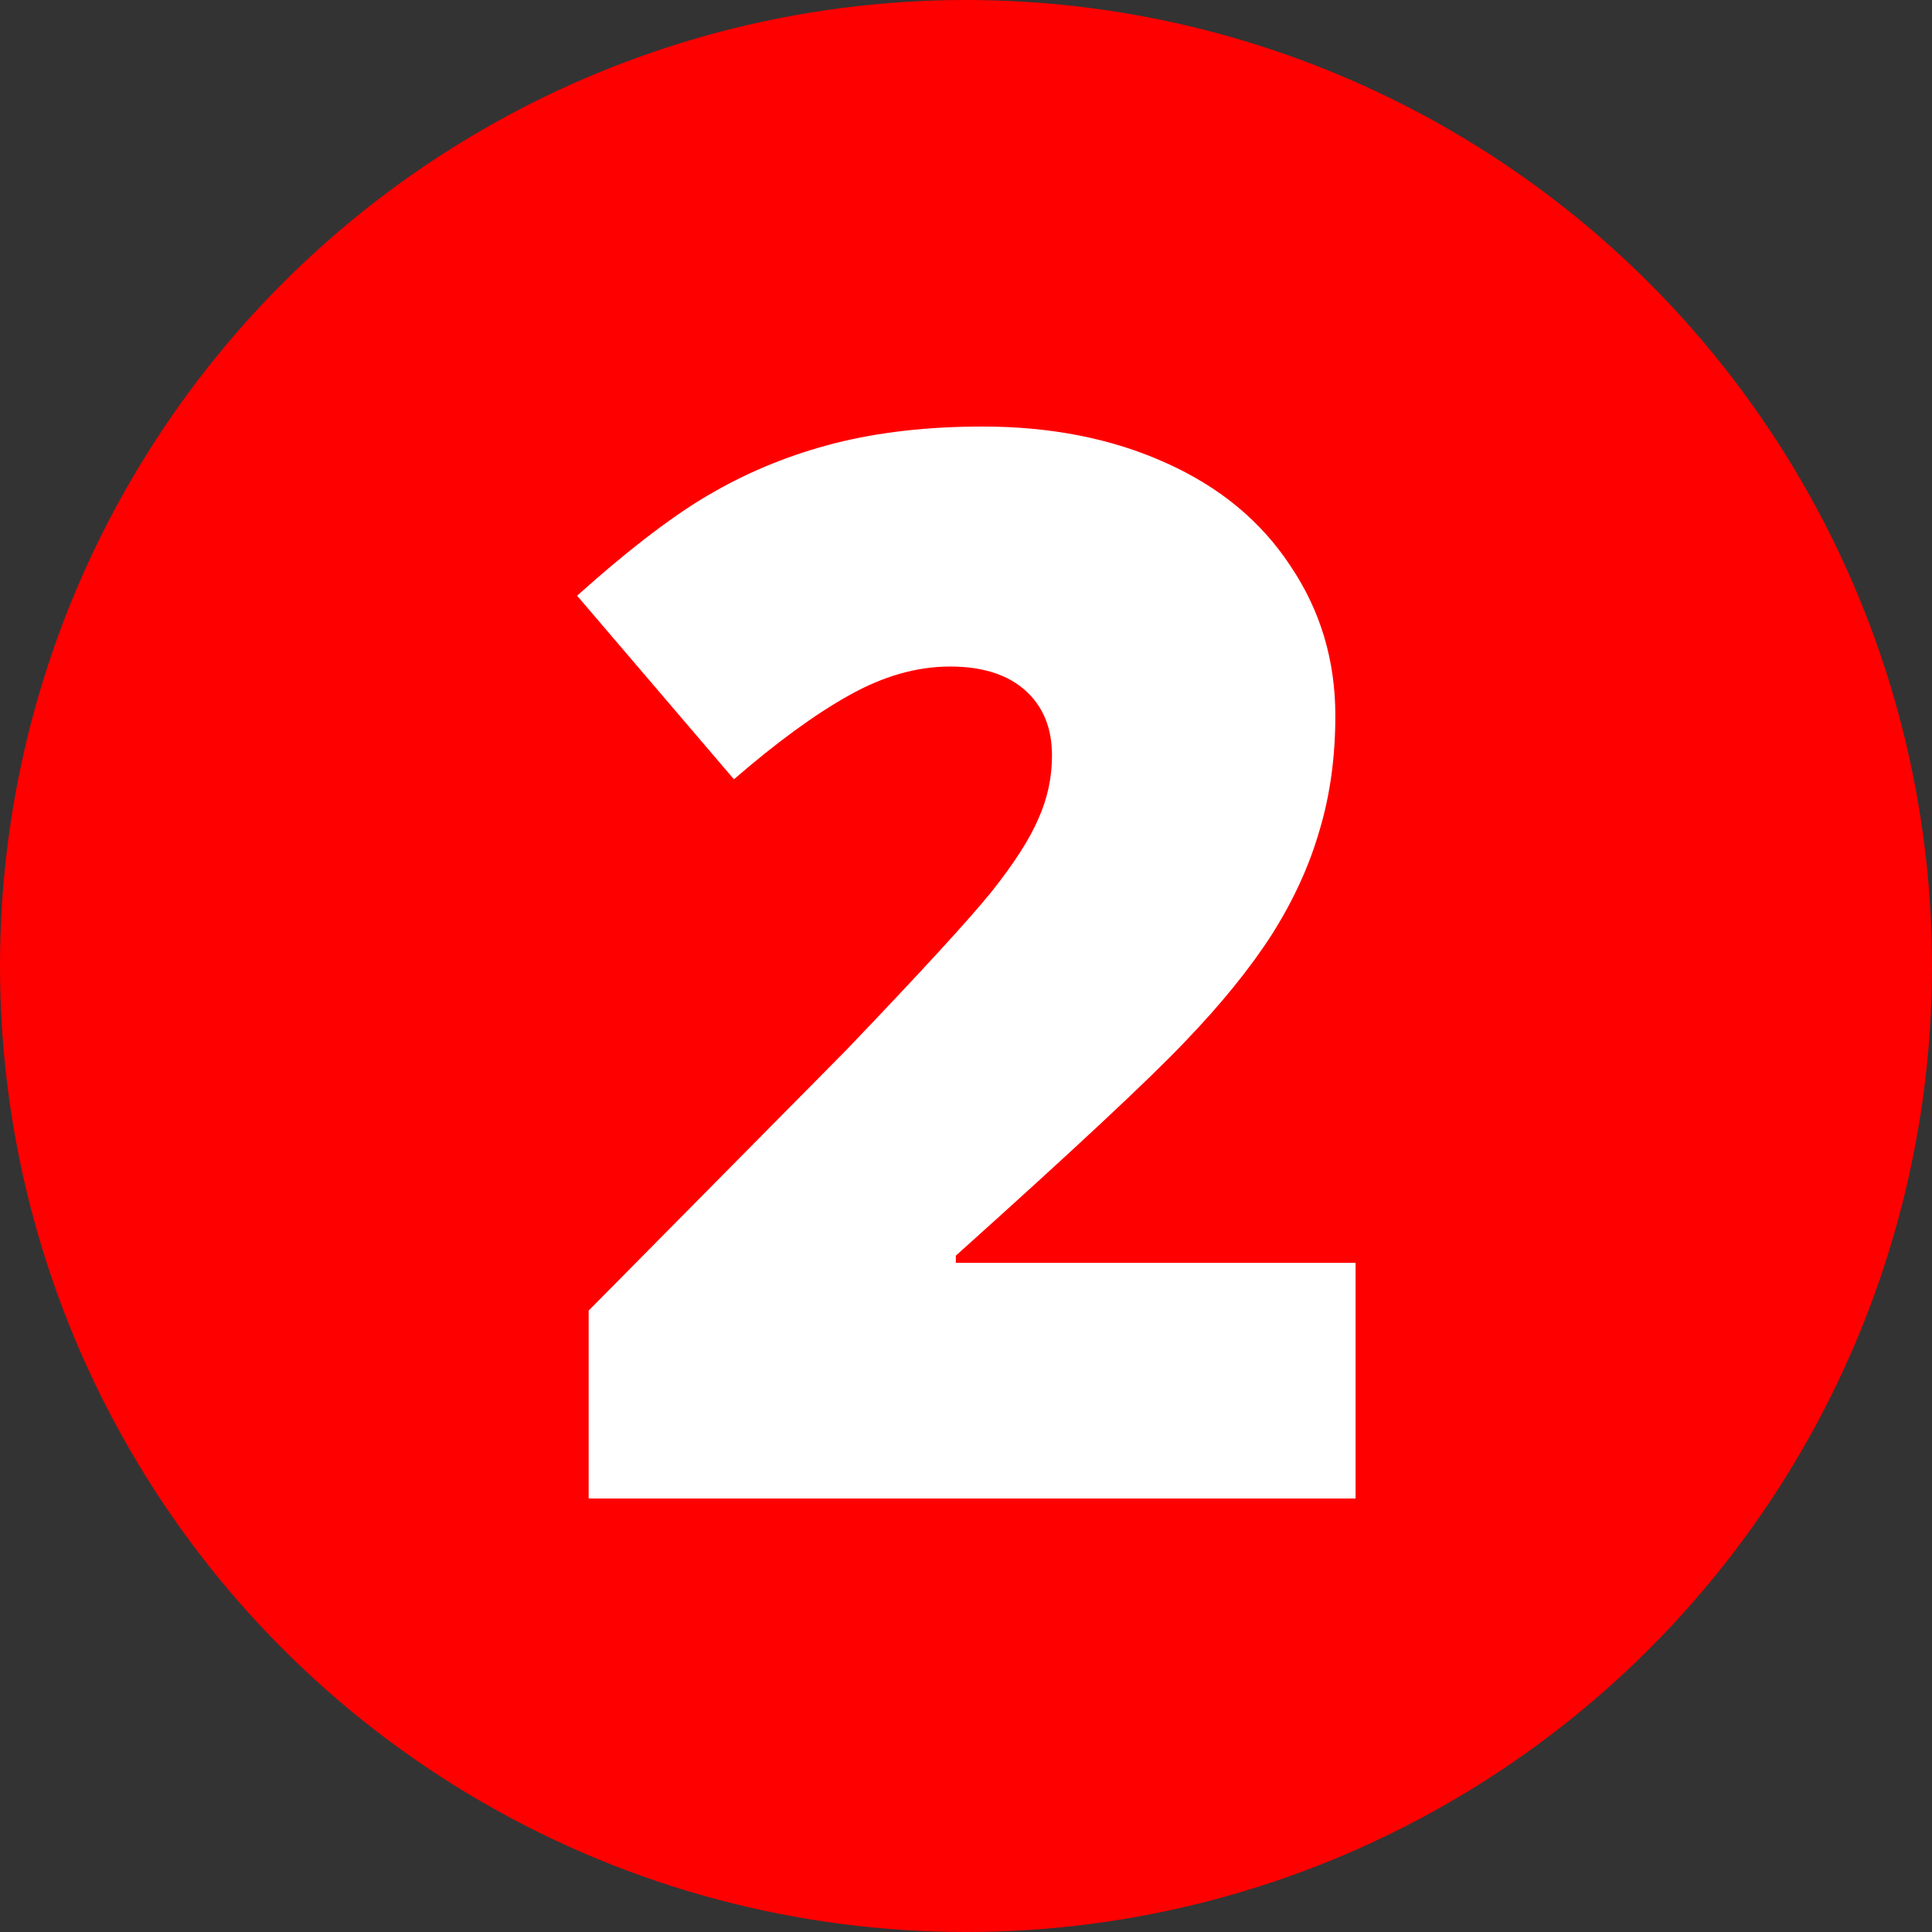 <?xml version="1.0" encoding="UTF-8"?> <svg xmlns="http://www.w3.org/2000/svg" width="180" height="180" viewBox="0 0 180 180" fill="none"><rect x="0" y="0" width="180" height="180" fill="#333333" stroke="none"/> <circle cx="90" cy="90" r="90" fill="#FF0000"></circle> <path d="M126.296 139.613H54.844V122.103L78.886 97.791C85.755 90.608 90.245 85.714 92.355 83.11C94.465 80.461 95.924 78.194 96.732 76.308C97.585 74.423 98.012 72.447 98.012 70.382C98.012 67.823 97.181 65.803 95.52 64.321C93.859 62.84 91.524 62.099 88.516 62.099C85.418 62.099 82.275 62.997 79.088 64.793C75.945 66.543 72.376 69.147 68.38 72.605L53.766 55.499C58.839 50.964 63.105 47.732 66.562 45.801C70.019 43.826 73.767 42.322 77.808 41.289C81.894 40.257 86.473 39.74 91.546 39.74C97.922 39.74 103.601 40.863 108.585 43.108C113.613 45.352 117.497 48.562 120.235 52.738C123.019 56.868 124.411 61.515 124.411 66.678C124.411 70.539 123.917 74.109 122.929 77.386C121.986 80.663 120.505 83.896 118.484 87.084C116.464 90.226 113.77 93.549 110.403 97.051C107.081 100.553 99.965 107.197 89.055 116.985V117.658H126.296V139.613Z" fill="white"></path> </svg> 